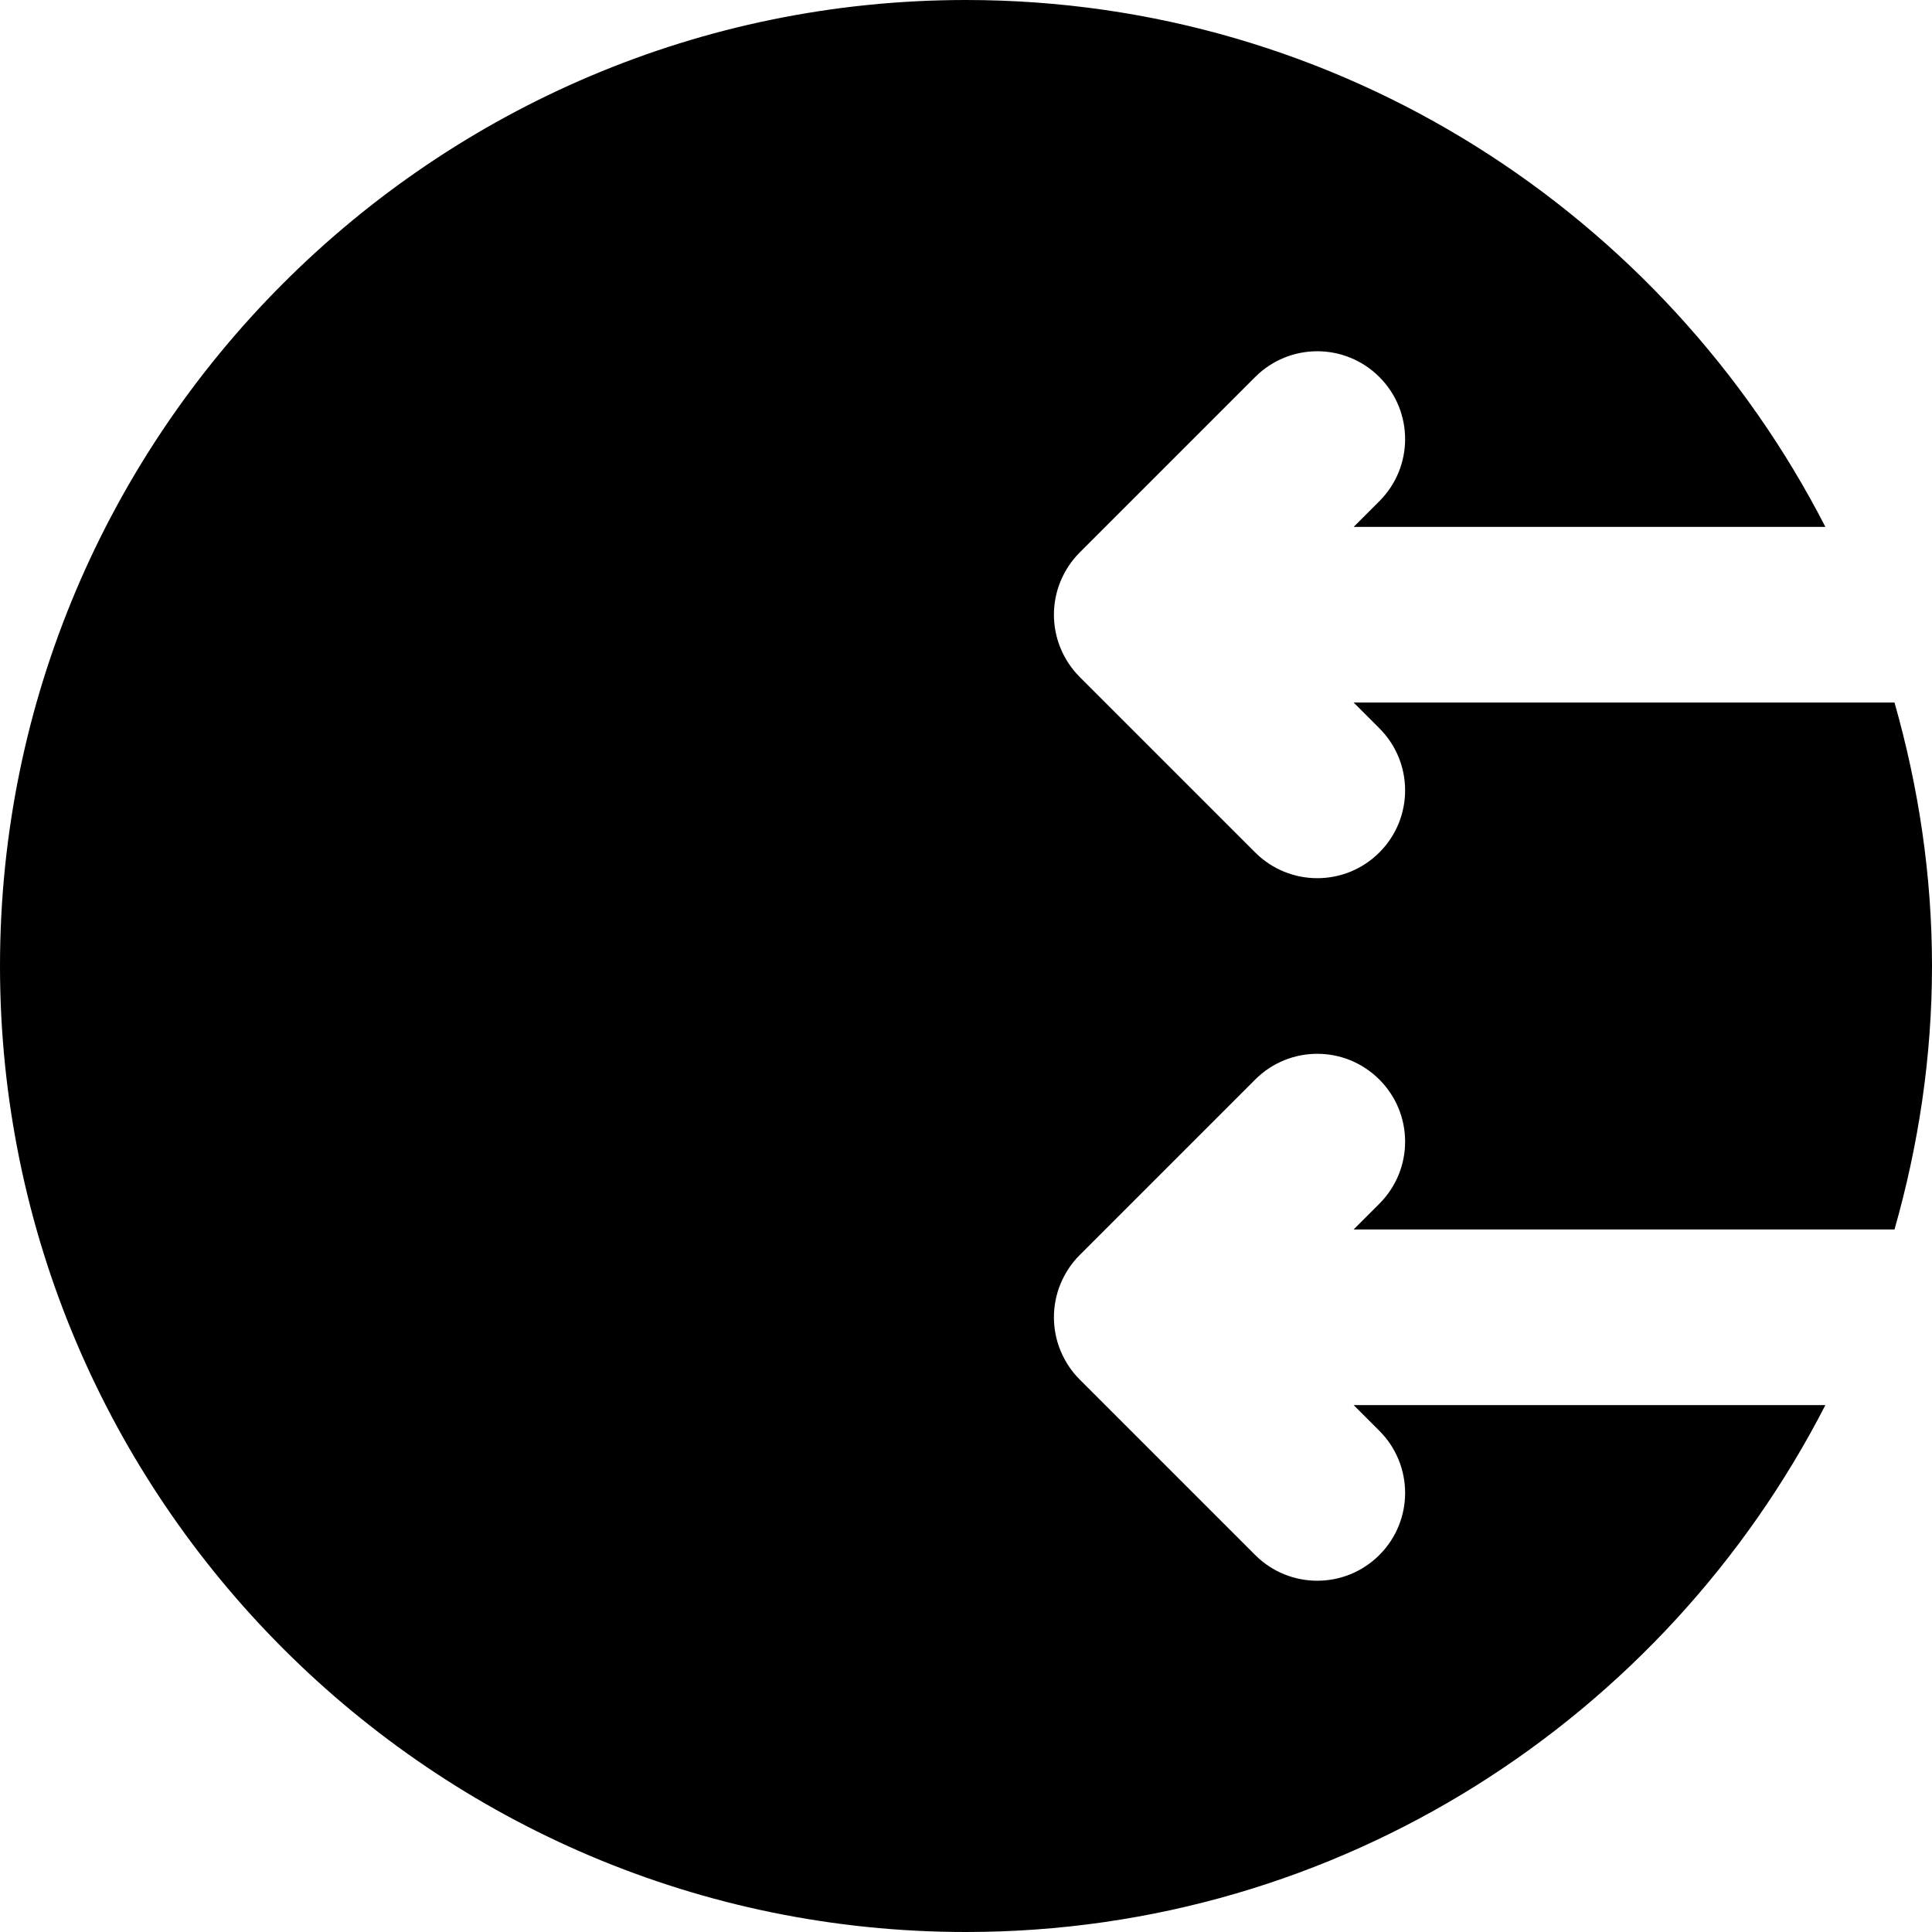 <?xml version="1.0" encoding="iso-8859-1"?>
<!-- Uploaded to: SVG Repo, www.svgrepo.com, Generator: SVG Repo Mixer Tools -->
<svg fill="#000000" height="800px" width="800px" version="1.1" id="Layer_1" xmlns="http://www.w3.org/2000/svg" xmlns:xlink="http://www.w3.org/1999/xlink" 
	 viewBox="0 0 512 512" xml:space="preserve">
<g>
	<g>
		<path d="M358.726,325.818h143.337C508.393,303.593,512,280.227,512,256s-3.607-47.593-9.937-69.818H358.726l6.819,6.819
			c9.1,9.1,9.1,23.808,0,32.908c-4.538,4.538-10.496,6.819-16.454,6.819s-11.916-2.281-16.454-6.819l-46.522-46.522
			c-2.164-2.164-3.863-4.724-5.05-7.587c-2.351-5.679-2.351-12.102,0-17.78c1.187-2.863,2.886-5.423,5.05-7.587l46.522-46.522
			c9.1-9.1,23.808-9.1,32.908,0c9.1,9.1,9.1,23.808,0,32.908l-6.819,6.819h125.021C441.274,56.879,355.235,0,256,0
			C114.851,0,0,114.851,0,256s114.851,256,256,256c99.235,0,185.274-56.879,227.747-139.636H358.726l6.819,6.819
			c9.1,9.1,9.1,23.808,0,32.908c-4.538,4.538-10.496,6.819-16.454,6.819s-11.916-2.281-16.454-6.819l-46.522-46.522
			c-2.164-2.164-3.863-4.724-5.05-7.587c-2.351-5.679-2.351-12.102,0-17.78c1.187-2.863,2.886-5.423,5.05-7.587l46.522-46.522
			c9.1-9.1,23.808-9.1,32.908,0c9.1,9.1,9.1,23.808,0,32.908L358.726,325.818z"/>
	</g>
</g>
</svg>